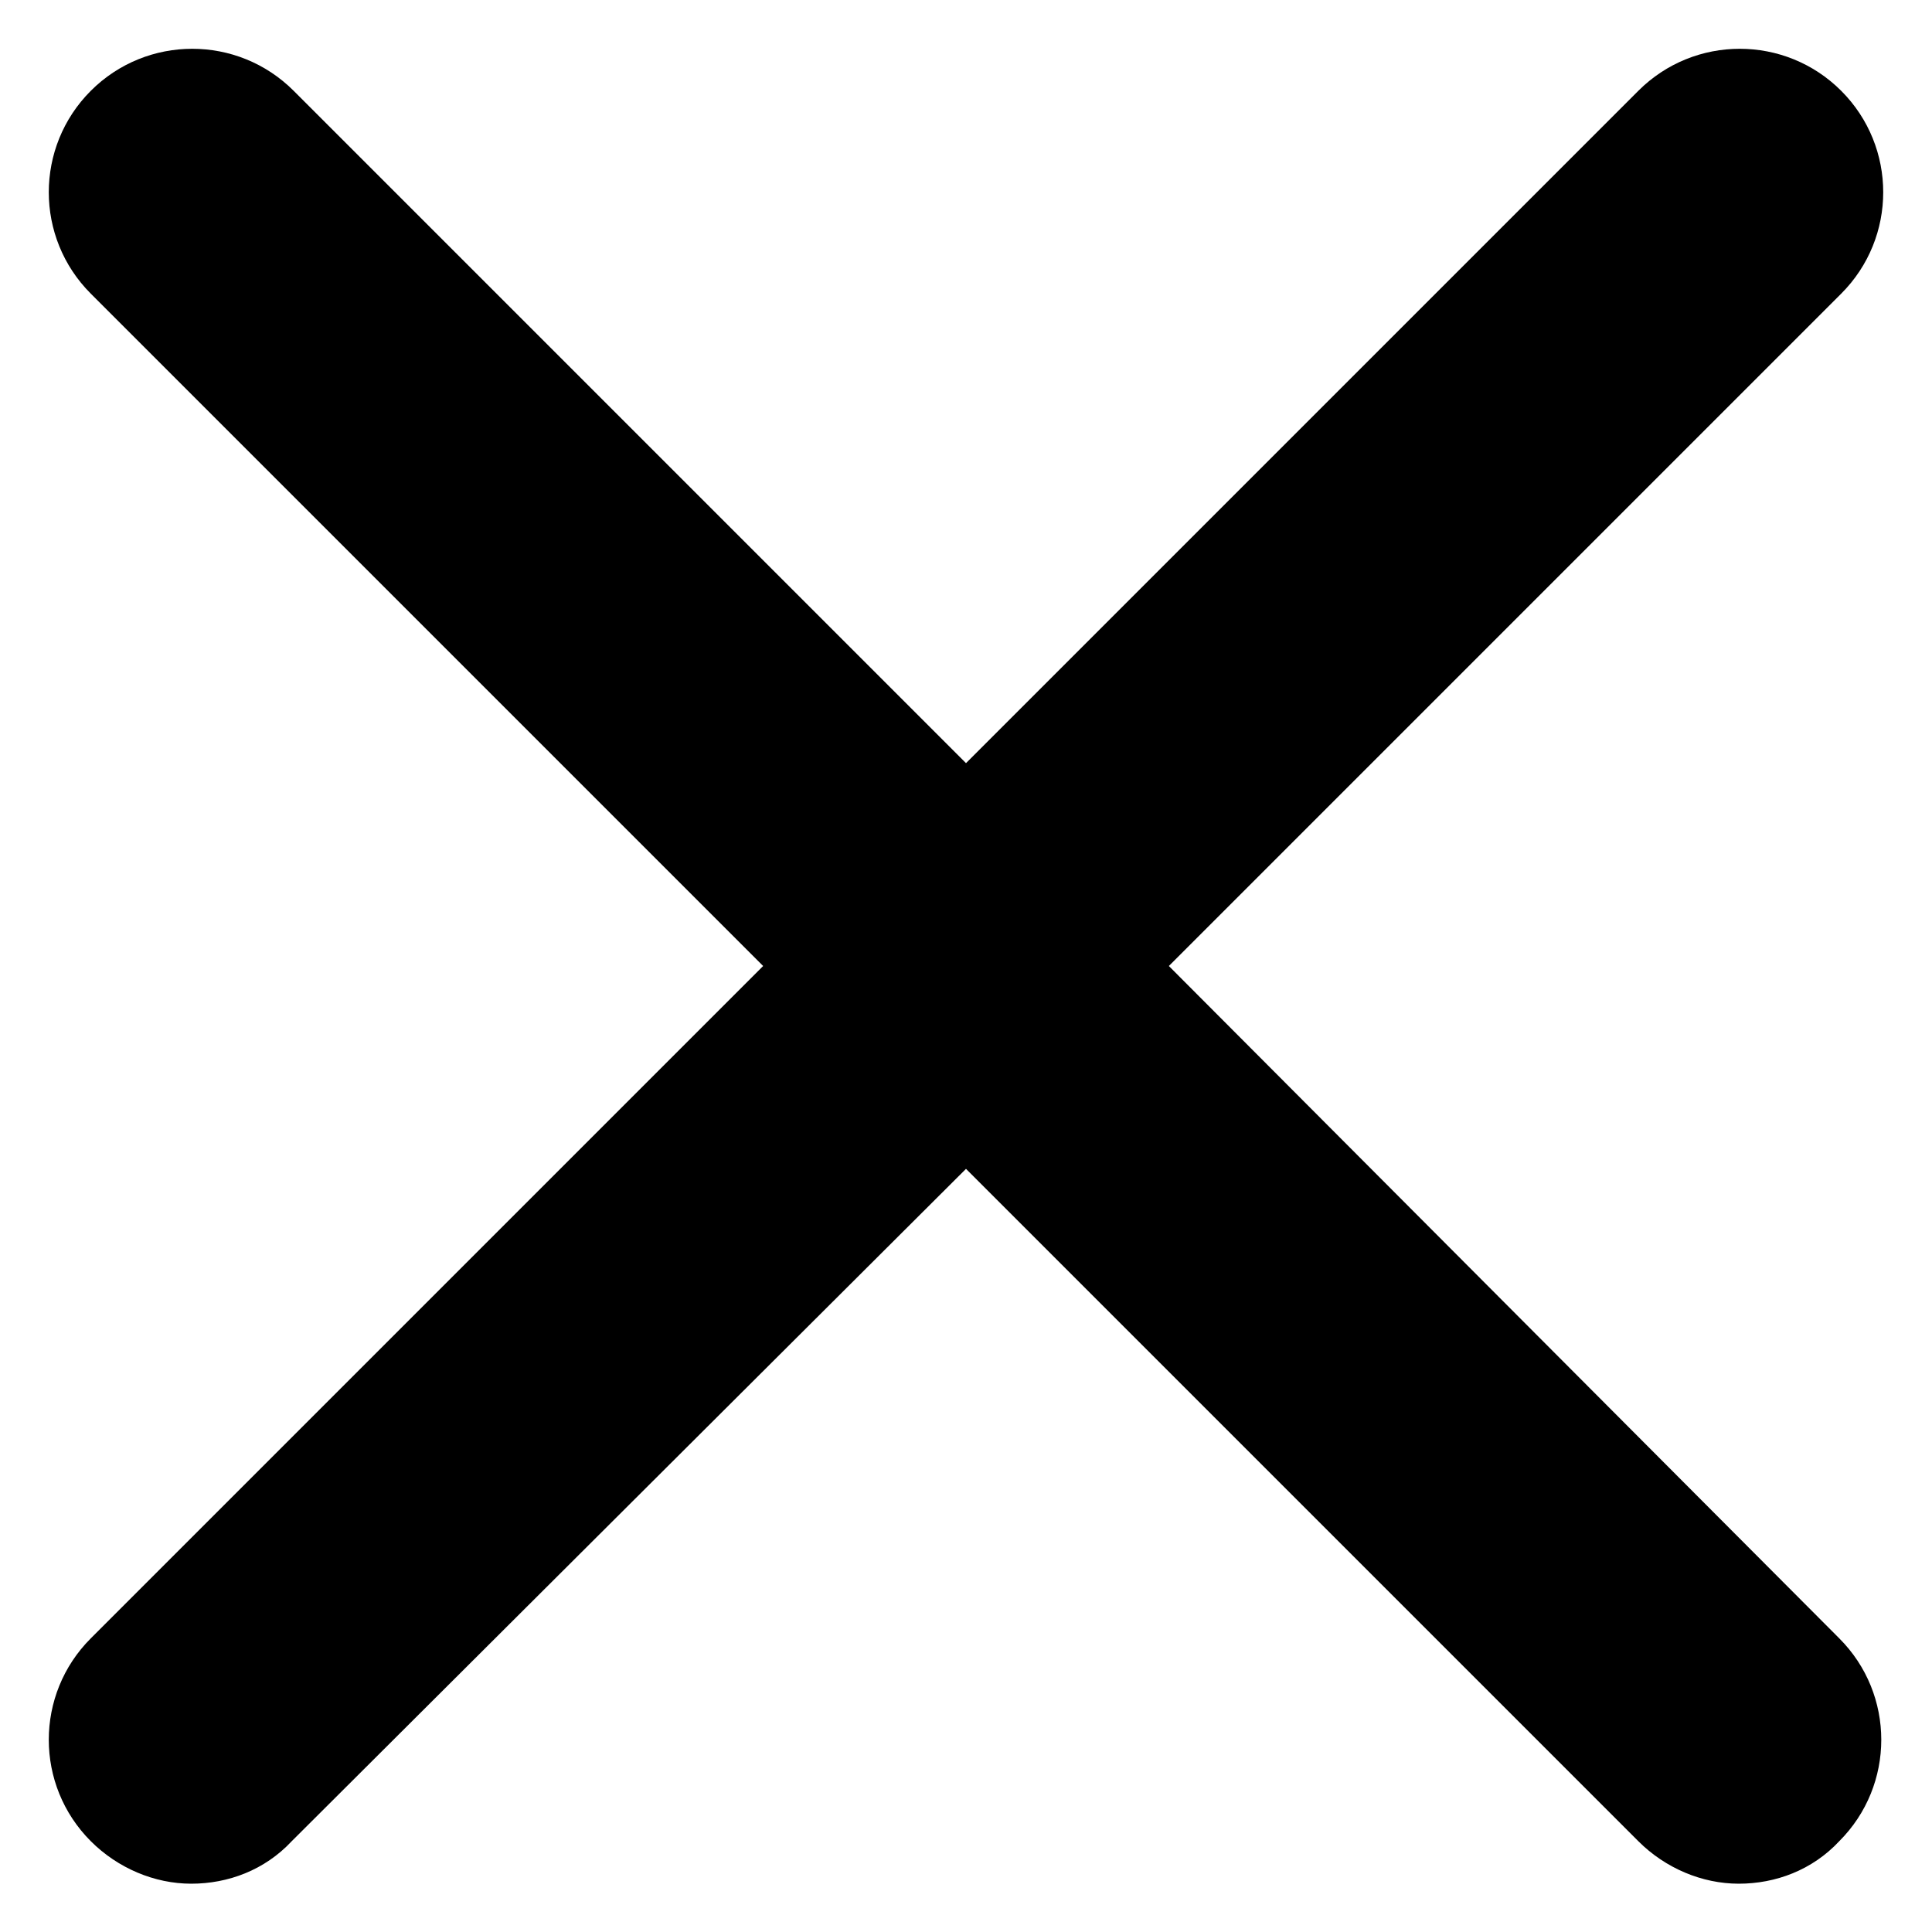<?xml version="1.0" encoding="UTF-8"?>
<svg width="1200pt" height="1200pt" version="1.1" viewBox="0 0 1200 1200" xmlns="http://www.w3.org/2000/svg">
 <path d="m726 600 417.6-417.6c34.801-34.801 34.801-91.199 0-126-34.801-34.801-91.199-34.801-126 0l-417.6 417.6-417.6-417.6c-34.801-34.801-91.199-34.801-126 0-34.801 34.801-34.801 91.199 0 126l417.6 417.6-417.6 417.6c-34.801 34.801-34.801 91.199 0 126 16.801 16.801 39.602 26.398 62.398 26.398 22.801 0 45.602-8.398 62.398-26.398l418.8-417.6 417.6 417.6c16.801 16.801 39.602 26.398 62.398 26.398 22.801 0 45.602-8.398 62.398-26.398 34.801-34.801 34.801-91.199 0-126z"/>
</svg>
